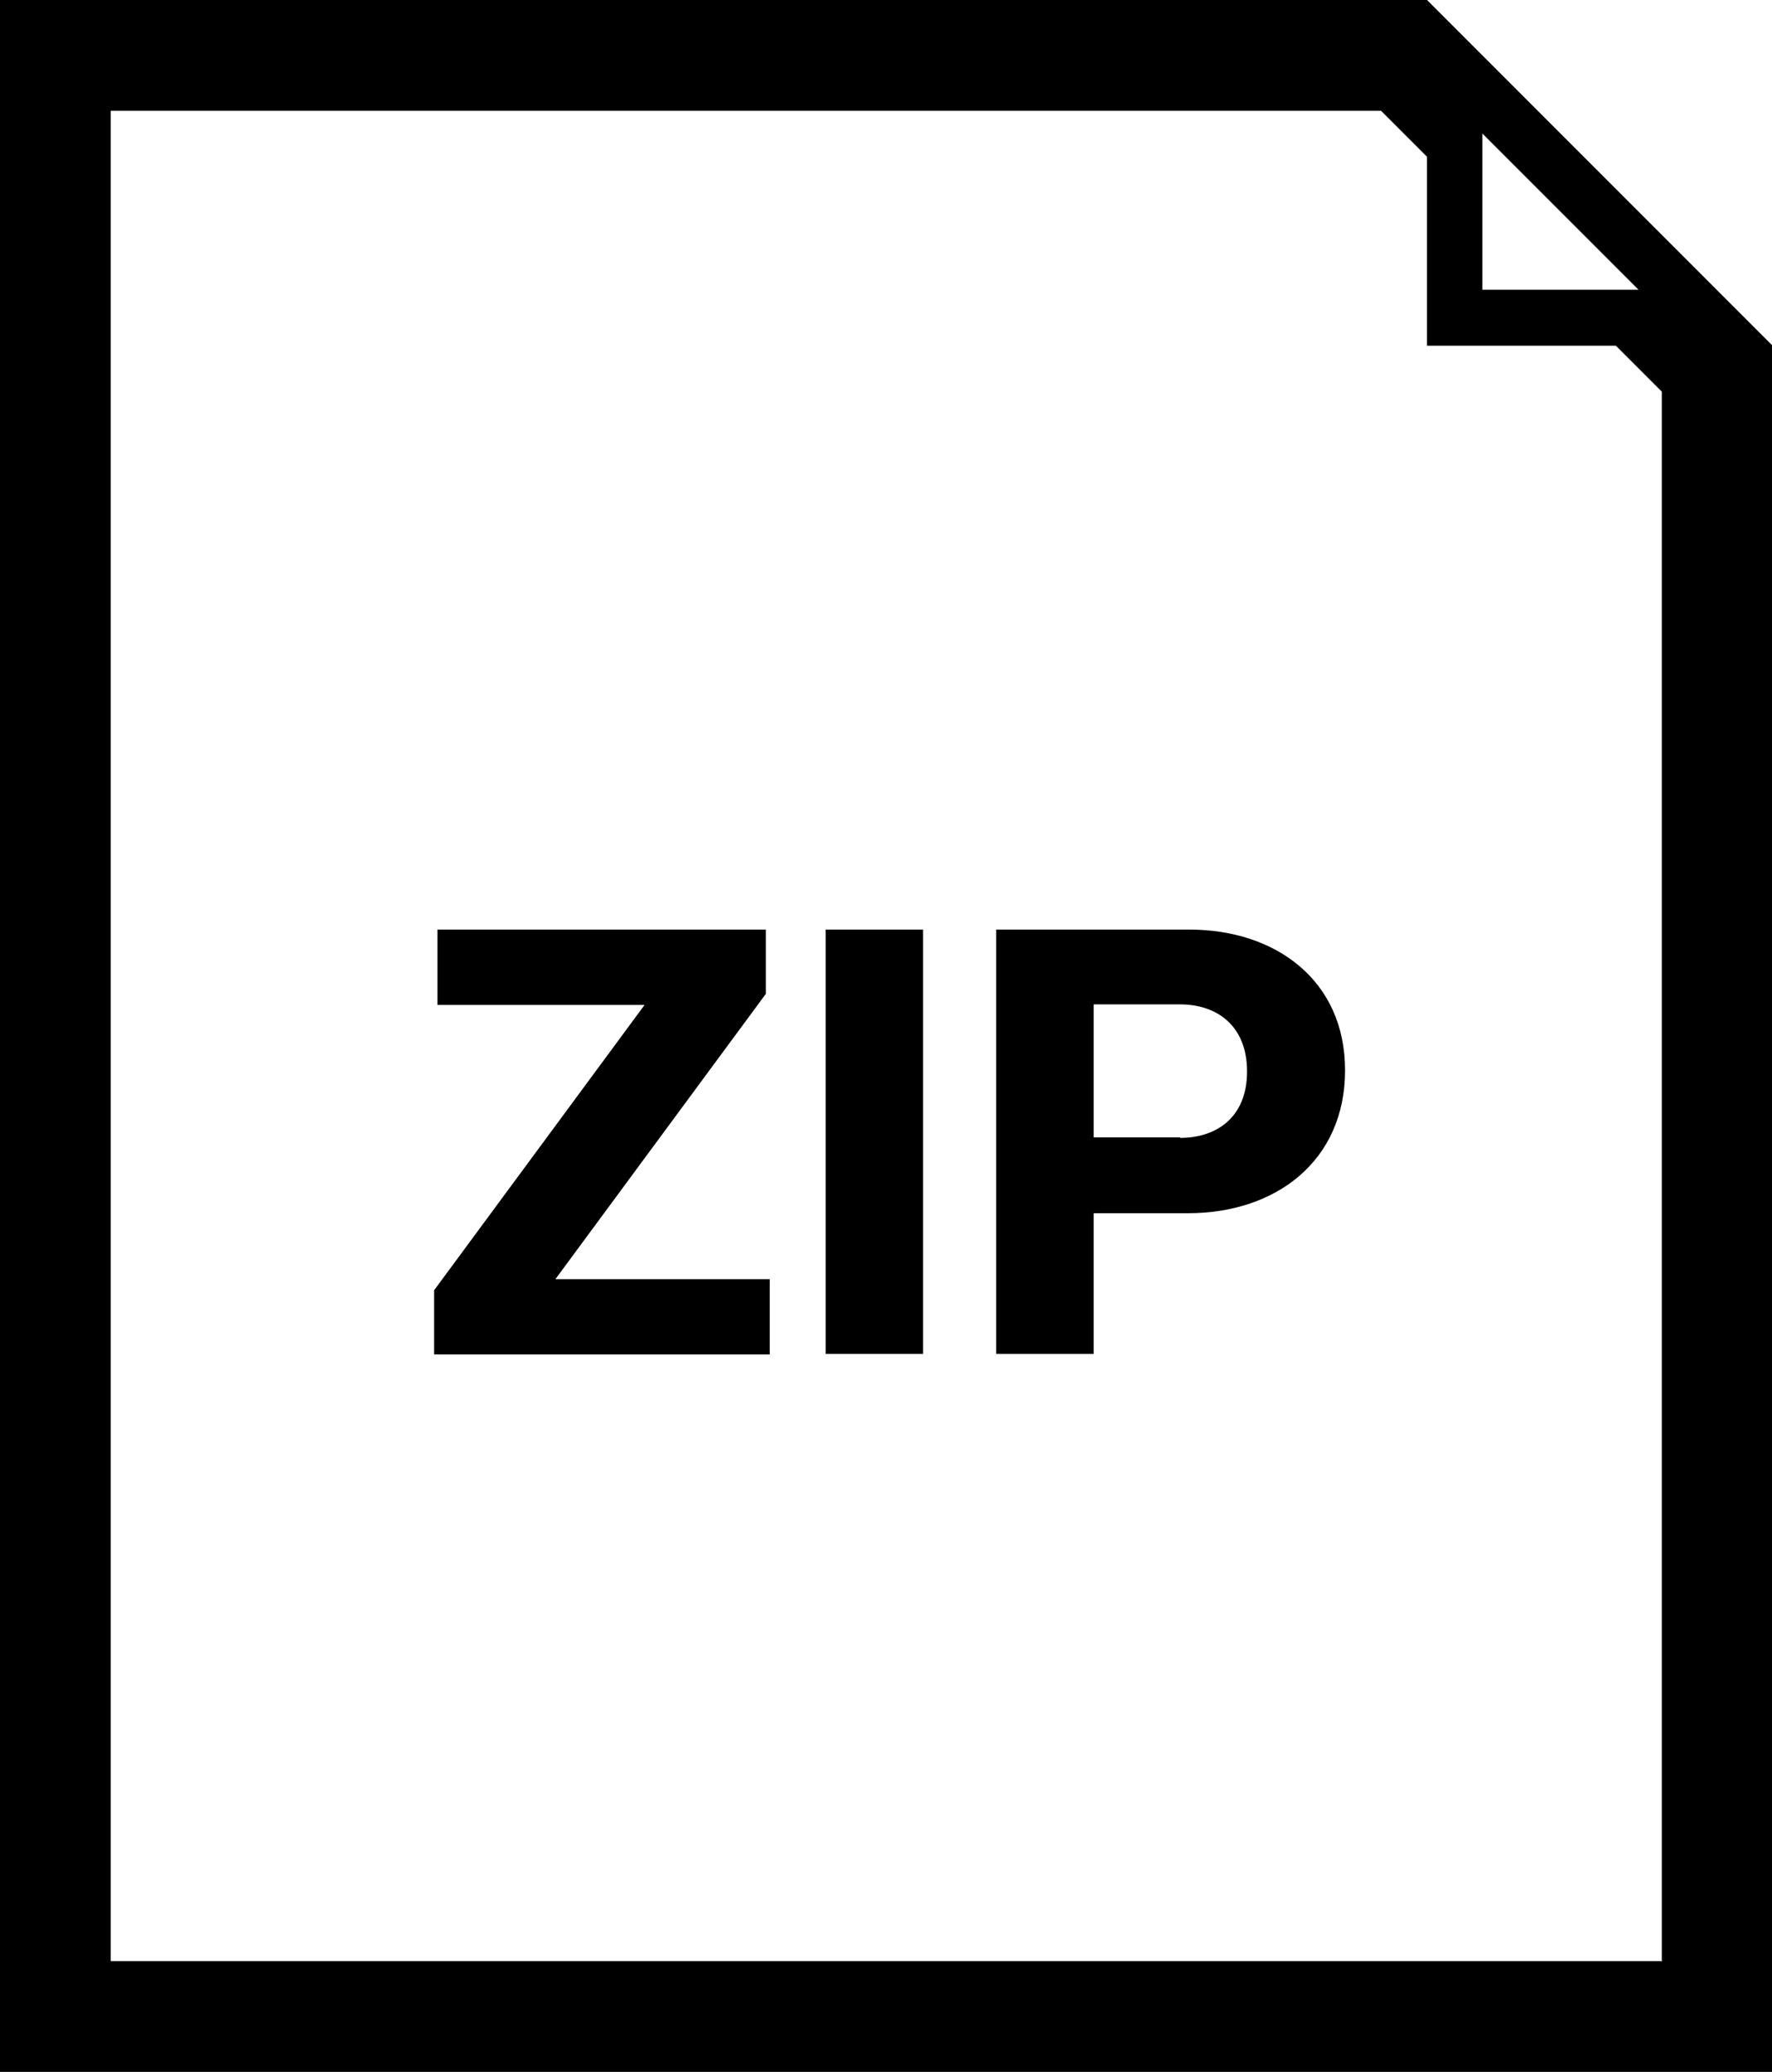 <?xml version="1.0" encoding="UTF-8"?><svg id="a" xmlns="http://www.w3.org/2000/svg" viewBox="0 0 32 37.4"><g id="b" isolation="isolate"><g isolation="isolate"><path d="M7.9,16.78h5.93v1.16l-3.8,5.15h3.87v1.36h-6.06v-1.16l3.8-5.15h-3.74v-1.36Z"/><path d="M14.91,24.44v-7.66h1.76v7.66h-1.76Z"/><path d="M21.48,16.78c1.55,0,2.81.91,2.81,2.54s-1.24,2.58-2.84,2.58h-1.7v2.54h-1.76v-7.66h3.48ZM21.31,20.54c.66,0,1.21-.37,1.21-1.2s-.55-1.21-1.21-1.21h-1.56v2.4h1.56Z"/></g></g><path d="M25.77,0H0v37.4h32V6.23L25.77,0ZM26.77,2.41l2.82,2.82h-2.82v-2.82ZM30,35.4H2V2h22.94l.83.83v3.41h3.41l.83.83v28.34Z"/></svg>